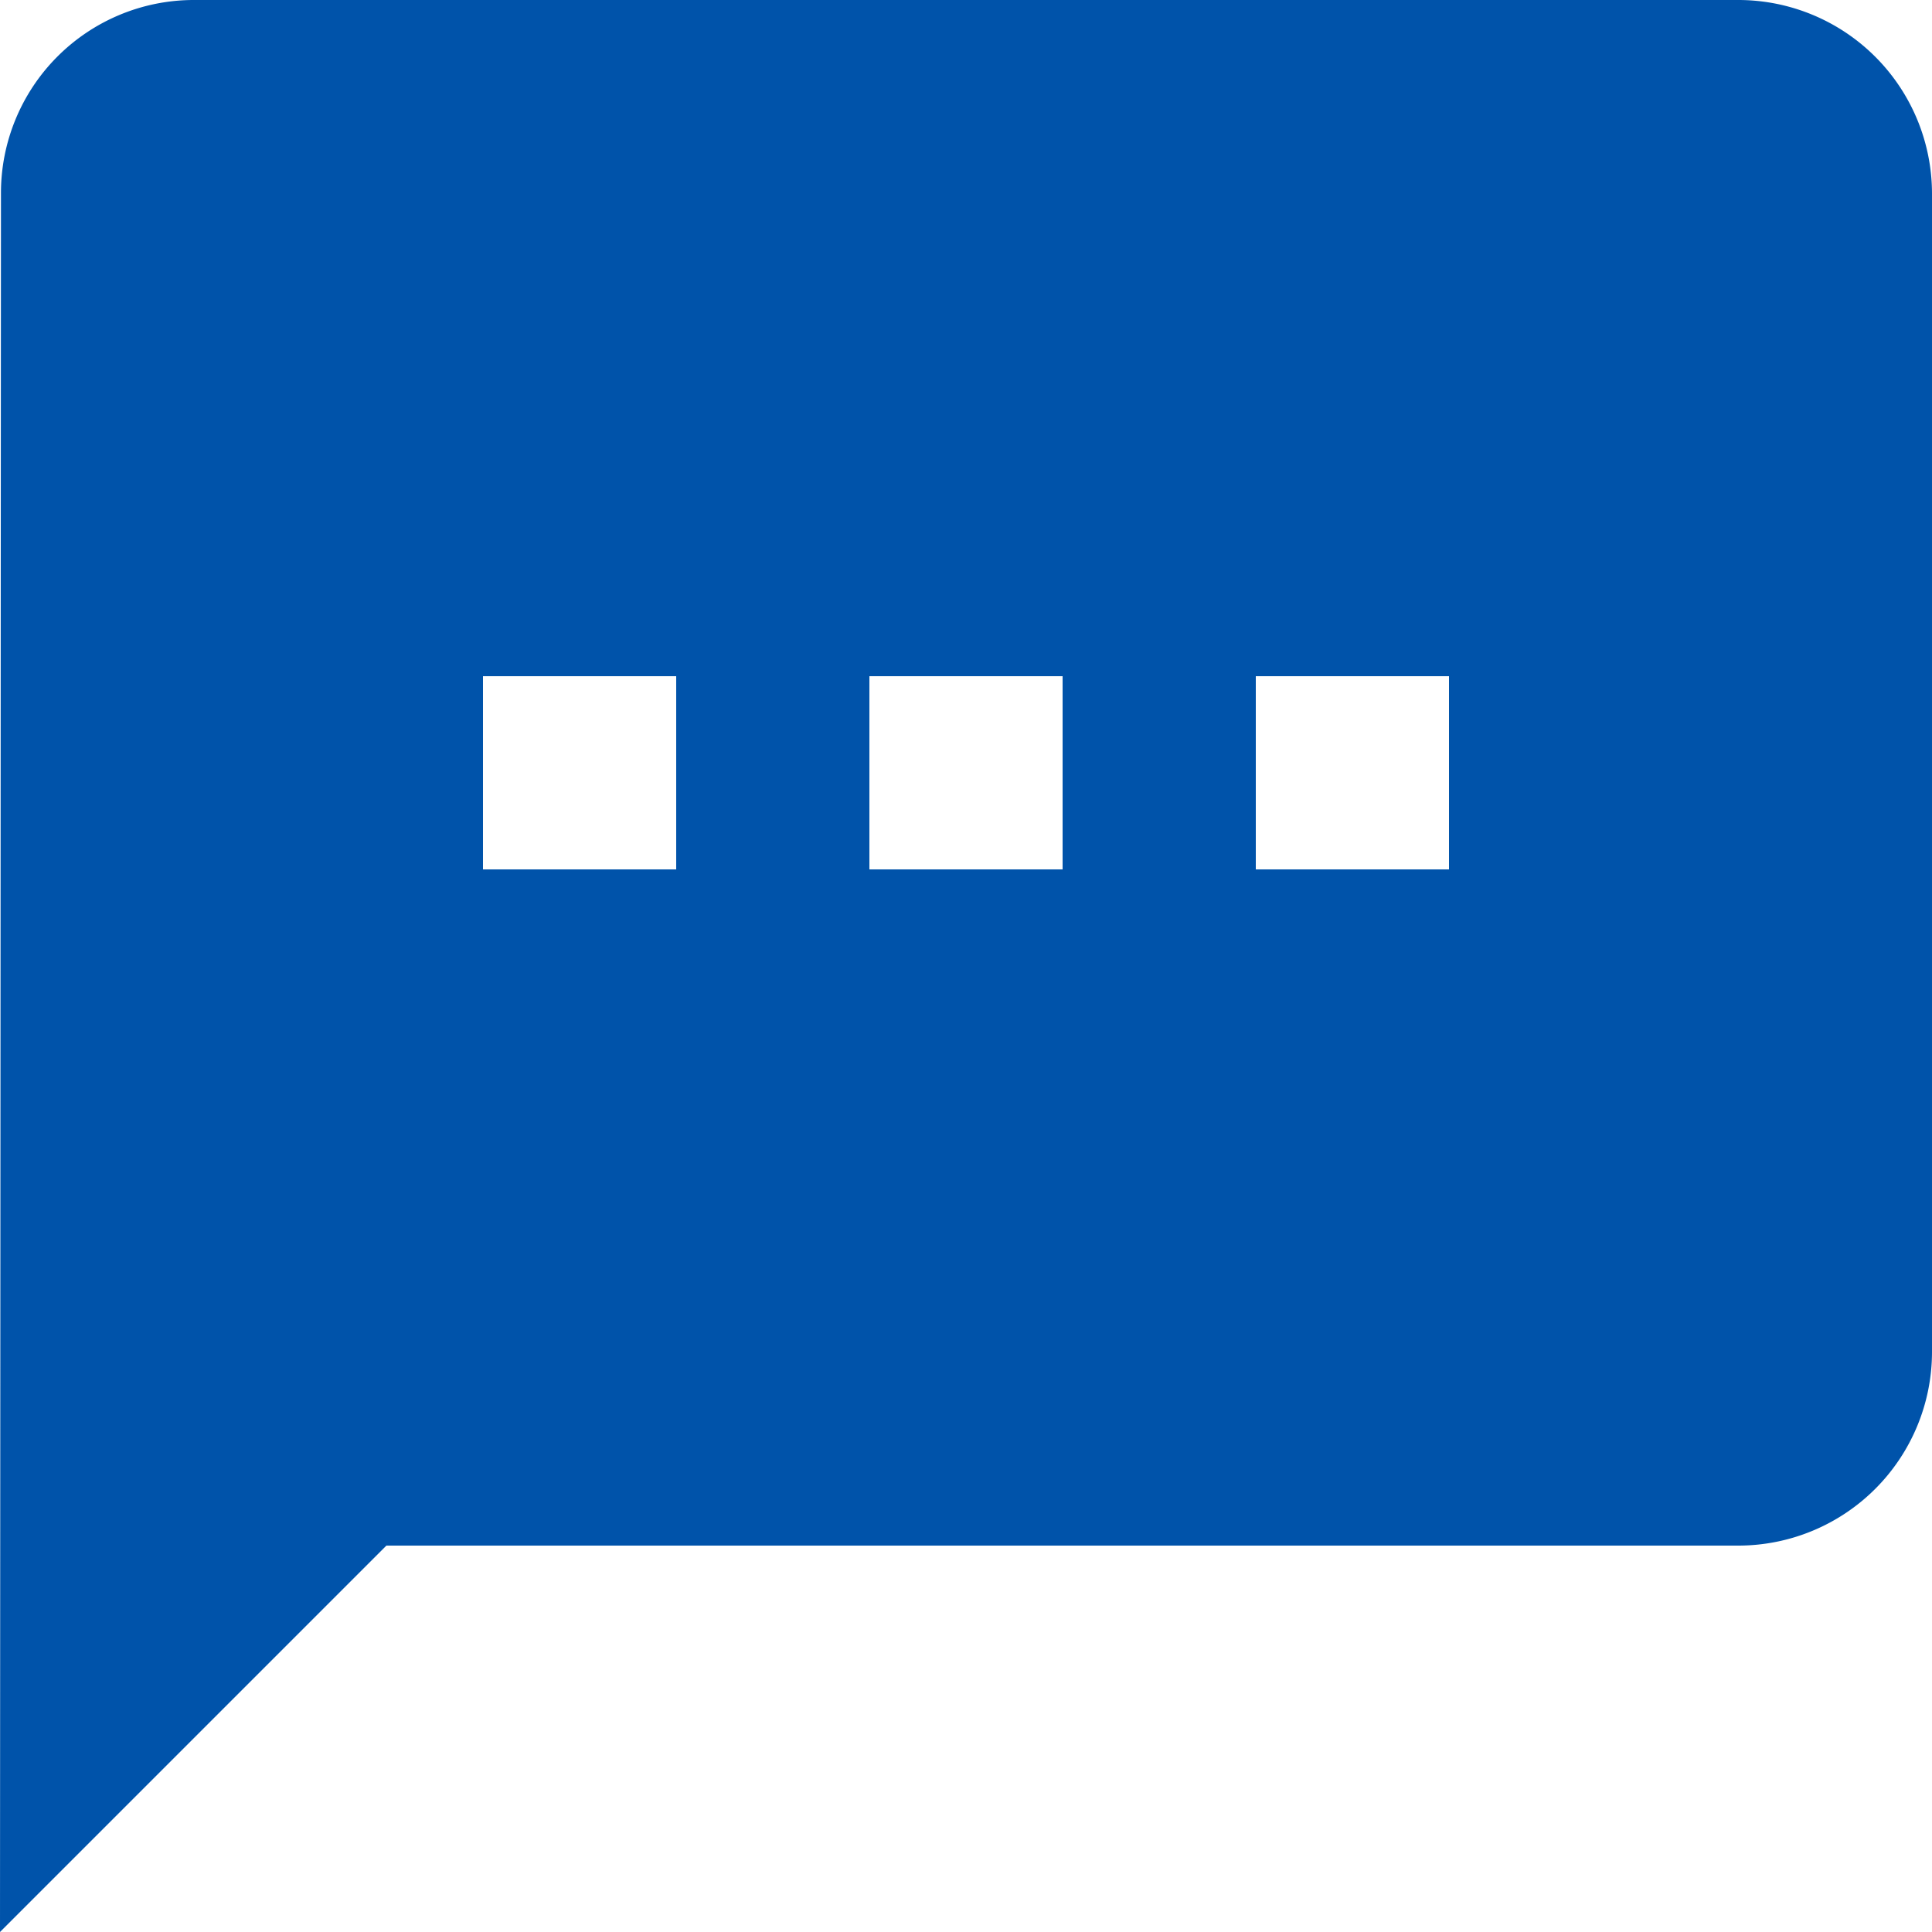 <svg xmlns="http://www.w3.org/2000/svg" width="58" height="58" viewBox="0 0 58 58">
  <path id="ic_textsms_24px" d="M54.2,2H7.8A5.792,5.792,0,0,0,2.029,7.8L2,60,13.6,48.4H54.2A5.817,5.817,0,0,0,60,42.6V7.8A5.817,5.817,0,0,0,54.2,2ZM22.3,28.1H16.5V22.3h5.8Zm11.6,0H28.1V22.3h5.8Zm11.6,0H39.7V22.3h5.8Z" transform="translate(-2 -2)" fill="#0053aa"/>
</svg>
